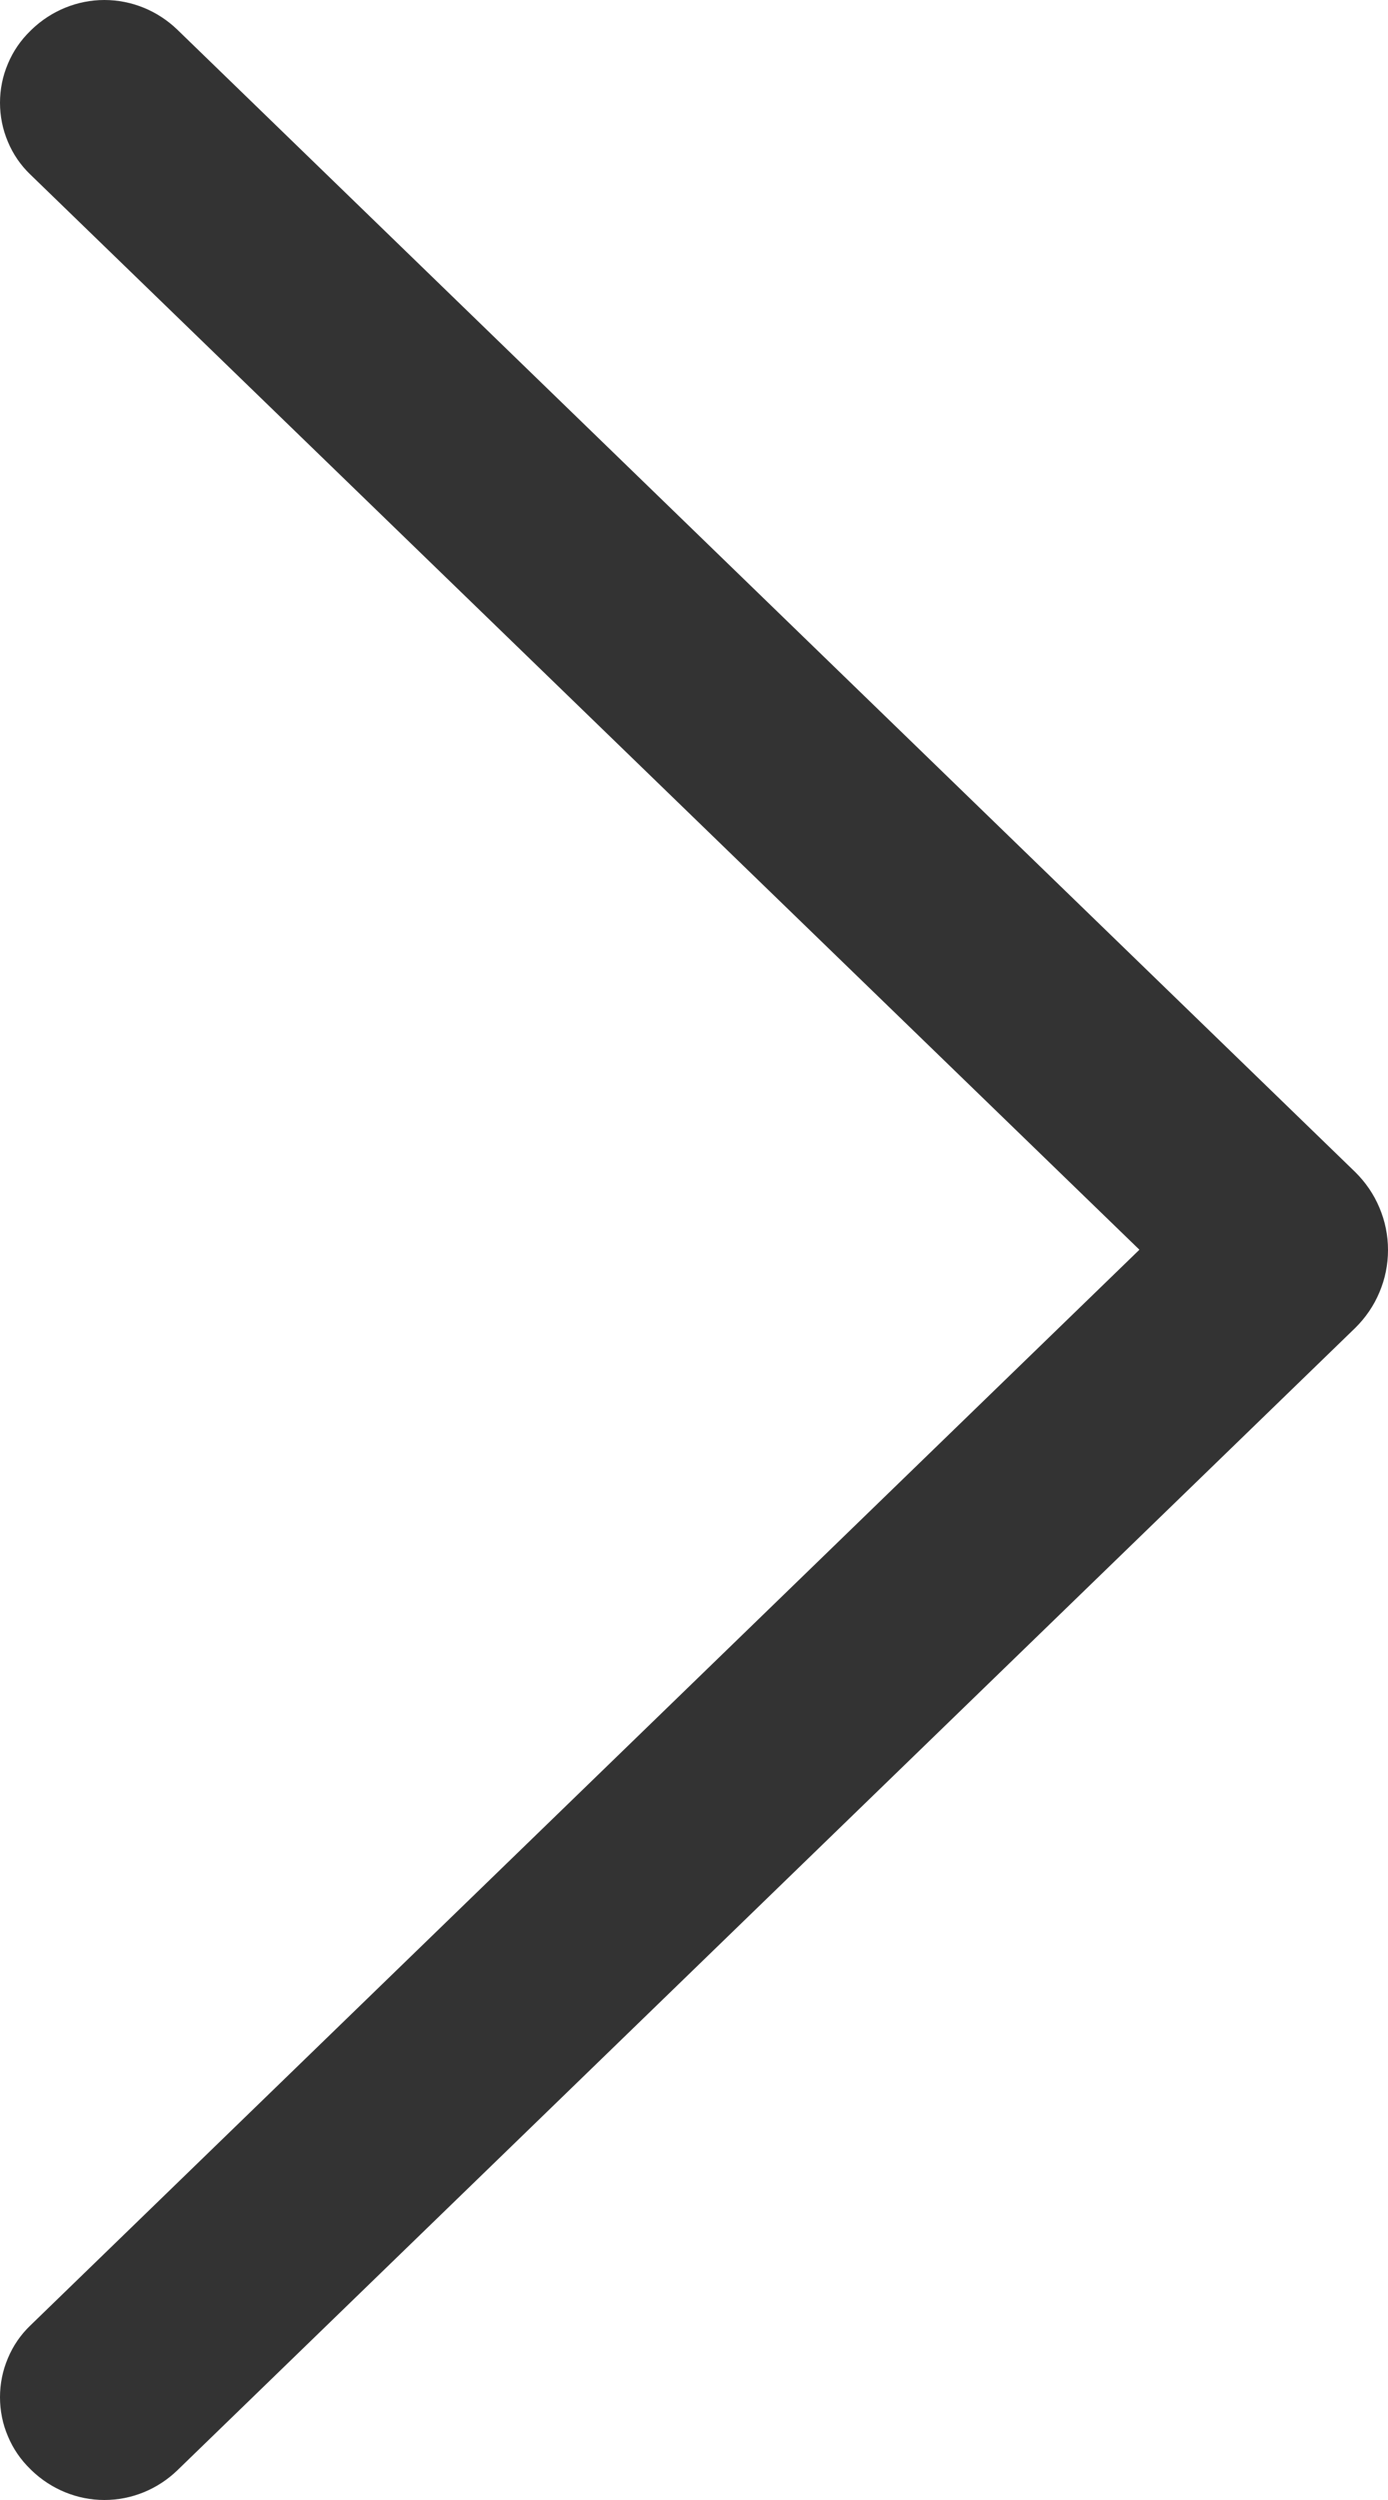 <svg width="10" height="18" viewBox="0 0 10 18" fill="none" xmlns="http://www.w3.org/2000/svg">
<path d="M9.764 9.561L1.278 17.786C1.136 17.923 0.948 18 0.752 18C0.557 18 0.369 17.923 0.227 17.786L0.218 17.777C0.149 17.71 0.094 17.63 0.057 17.541C0.019 17.453 0 17.357 0 17.26C0 17.163 0.019 17.068 0.057 16.979C0.094 16.89 0.149 16.81 0.218 16.744L8.209 8.998L0.218 1.256C0.149 1.19 0.094 1.11 0.057 1.021C0.019 0.932 0 0.836 0 0.74C0 0.643 0.019 0.548 0.057 0.459C0.094 0.37 0.149 0.29 0.218 0.223L0.227 0.214C0.369 0.077 0.557 0 0.752 0C0.948 0 1.136 0.077 1.278 0.214L9.764 8.439C9.838 8.512 9.898 8.599 9.938 8.695C9.979 8.791 10 8.895 10 9C10 9.105 9.979 9.209 9.938 9.305C9.898 9.401 9.838 9.488 9.764 9.561Z" fill="#333333"/>
</svg>
